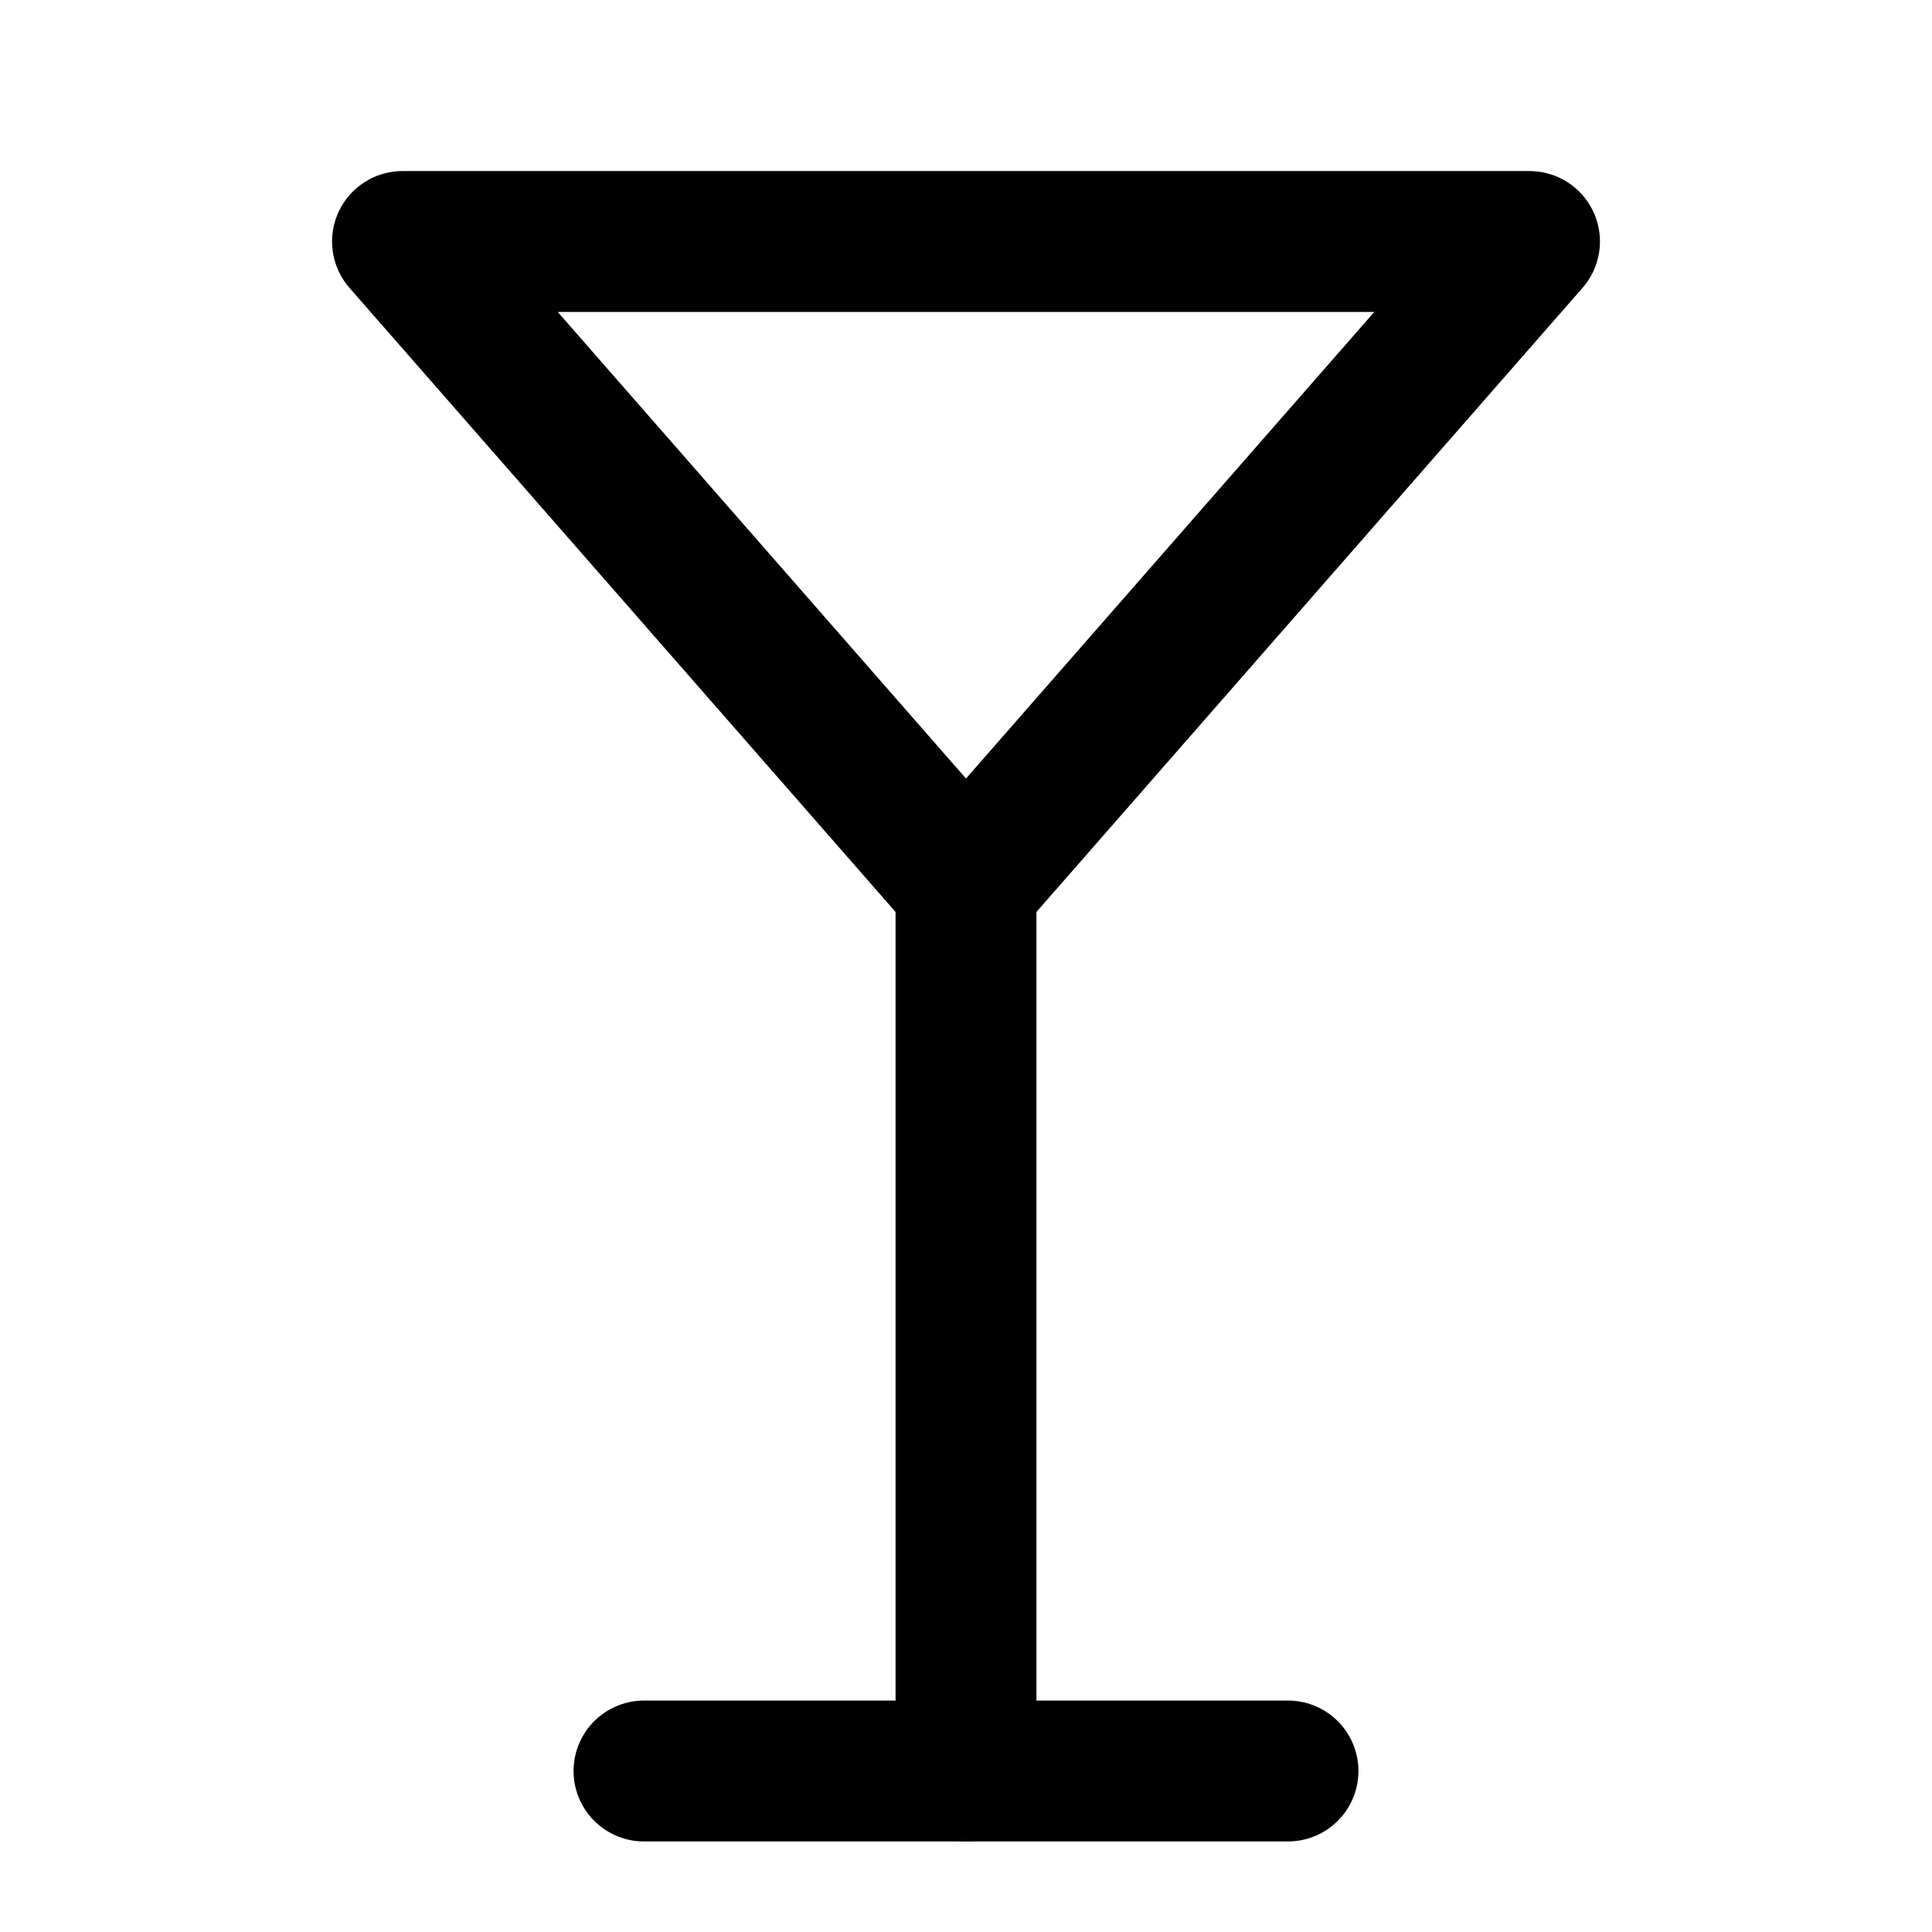 <svg
	xmlns="http://www.w3.org/2000/svg"
	width="24"
	height="24"
	viewBox="0 0 24 24"
	fill="none"
	stroke="currentColor"
	stroke-width="1.75"
	stroke-linecap="round"
	stroke-linejoin="round"
	class="lucide lucide-martini"
>
	<path d="M8 22h8"></path>
	<path d="M12 11v11"></path>
	<path d="m19 3-7 8-7-8Z"></path>
</svg>